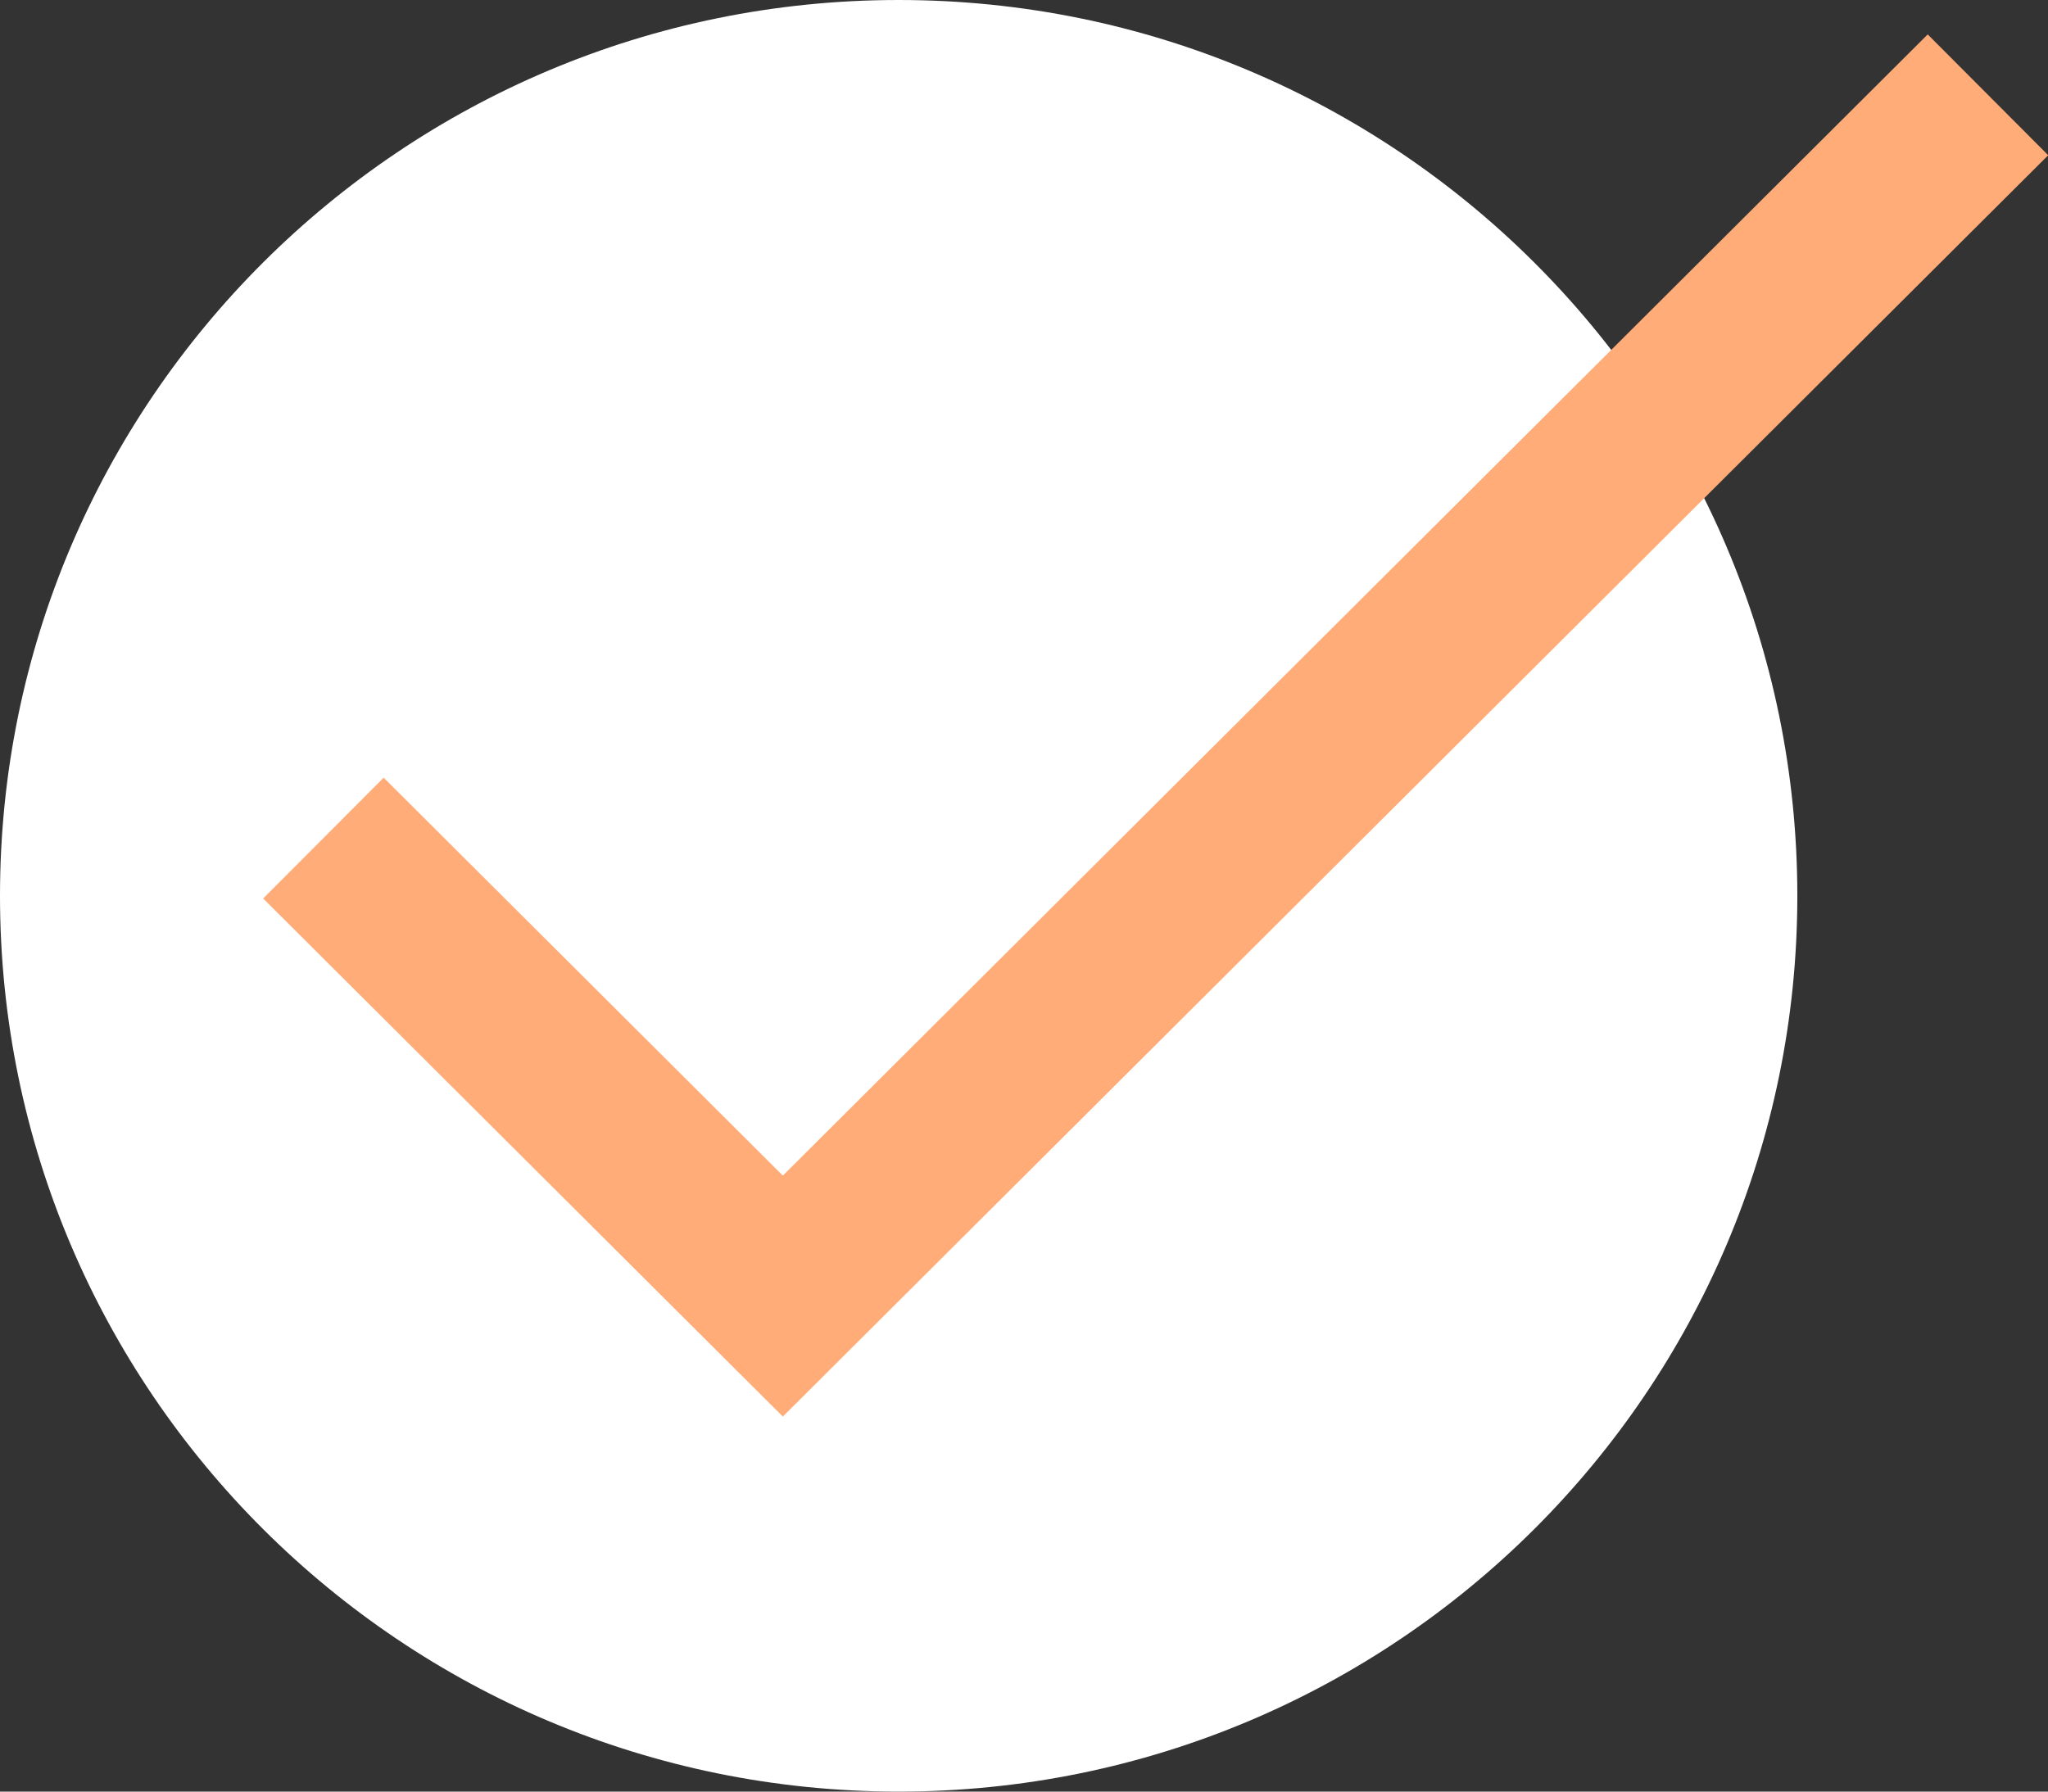 <svg width="48" height="42" fill="none" xmlns="http://www.w3.org/2000/svg"><rect width="100%" height="100%" fill="#333333" stroke="none"/><g clip-path="url(#clip0_8659_89583)"><path d="M21.063 42c11.632 0 21.062-9.402 21.062-21S32.695 0 21.062 0C9.43 0 0 9.402 0 21s9.43 21 21.063 21z" fill="#fff"/><path d="M7.58 19.647l10.768 10.737L46.593 2.223" stroke="#FFAC78" stroke-width="4" stroke-miterlimit="10"/></g><defs><clipPath id="clip0_8659_89583"><path fill="#fff" d="M0 0h48v42H0z"/></clipPath></defs></svg>